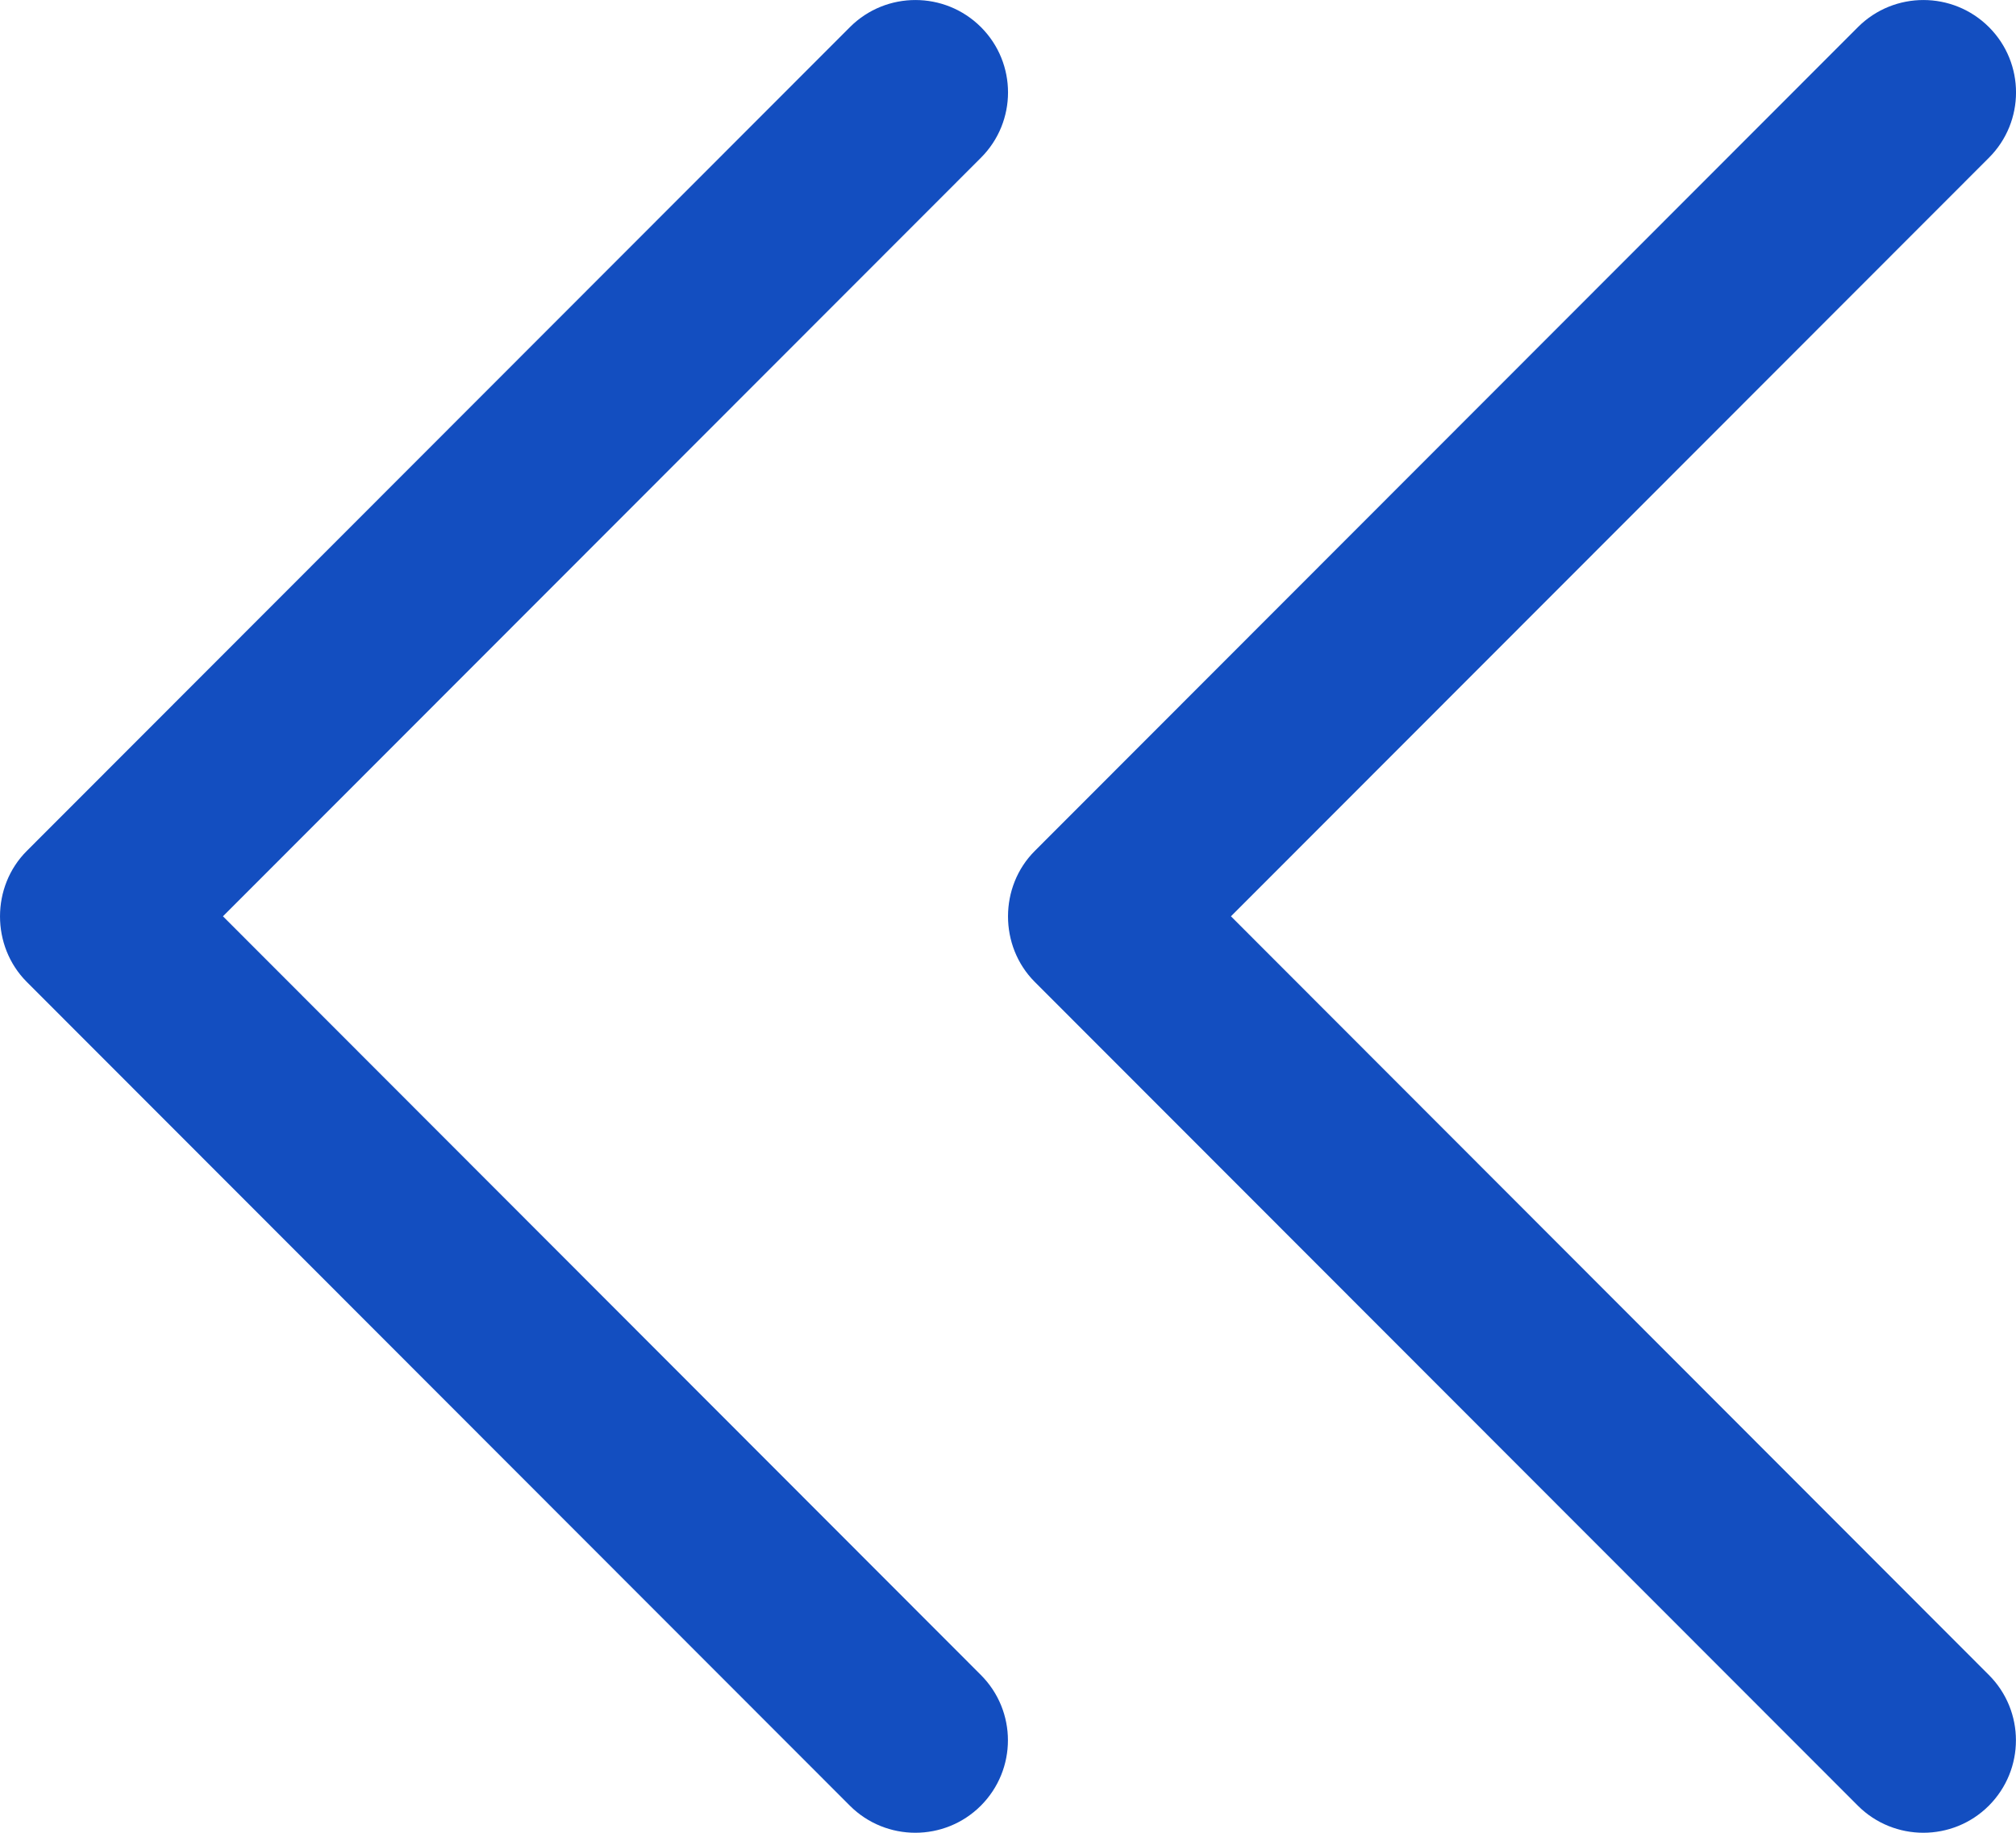 <svg width="22" height="20" viewBox="0 0 22 20" fill="none" xmlns="http://www.w3.org/2000/svg">
<path d="M0.292 9.286L9.276 0.295C9.67 -0.098 10.309 -0.098 10.704 0.295C11.099 0.689 11.099 1.328 10.704 1.722L2.433 9.999L10.703 18.277C11.098 18.671 11.098 19.31 10.703 19.705C10.309 20.098 9.669 20.098 9.275 19.705L0.291 10.714C-0.097 10.324 -0.097 9.675 0.292 9.286Z" fill="#134EC0"/>
<path d="M11.292 9.286L20.276 0.295C20.67 -0.098 21.309 -0.098 21.704 0.295C22.099 0.689 22.099 1.328 21.704 1.722L13.433 9.999L21.703 18.277C22.098 18.671 22.098 19.31 21.703 19.705C21.309 20.098 20.669 20.098 20.275 19.705L11.291 10.714C10.903 10.324 10.903 9.675 11.292 9.286Z" fill="#134EC0"/>
</svg>
